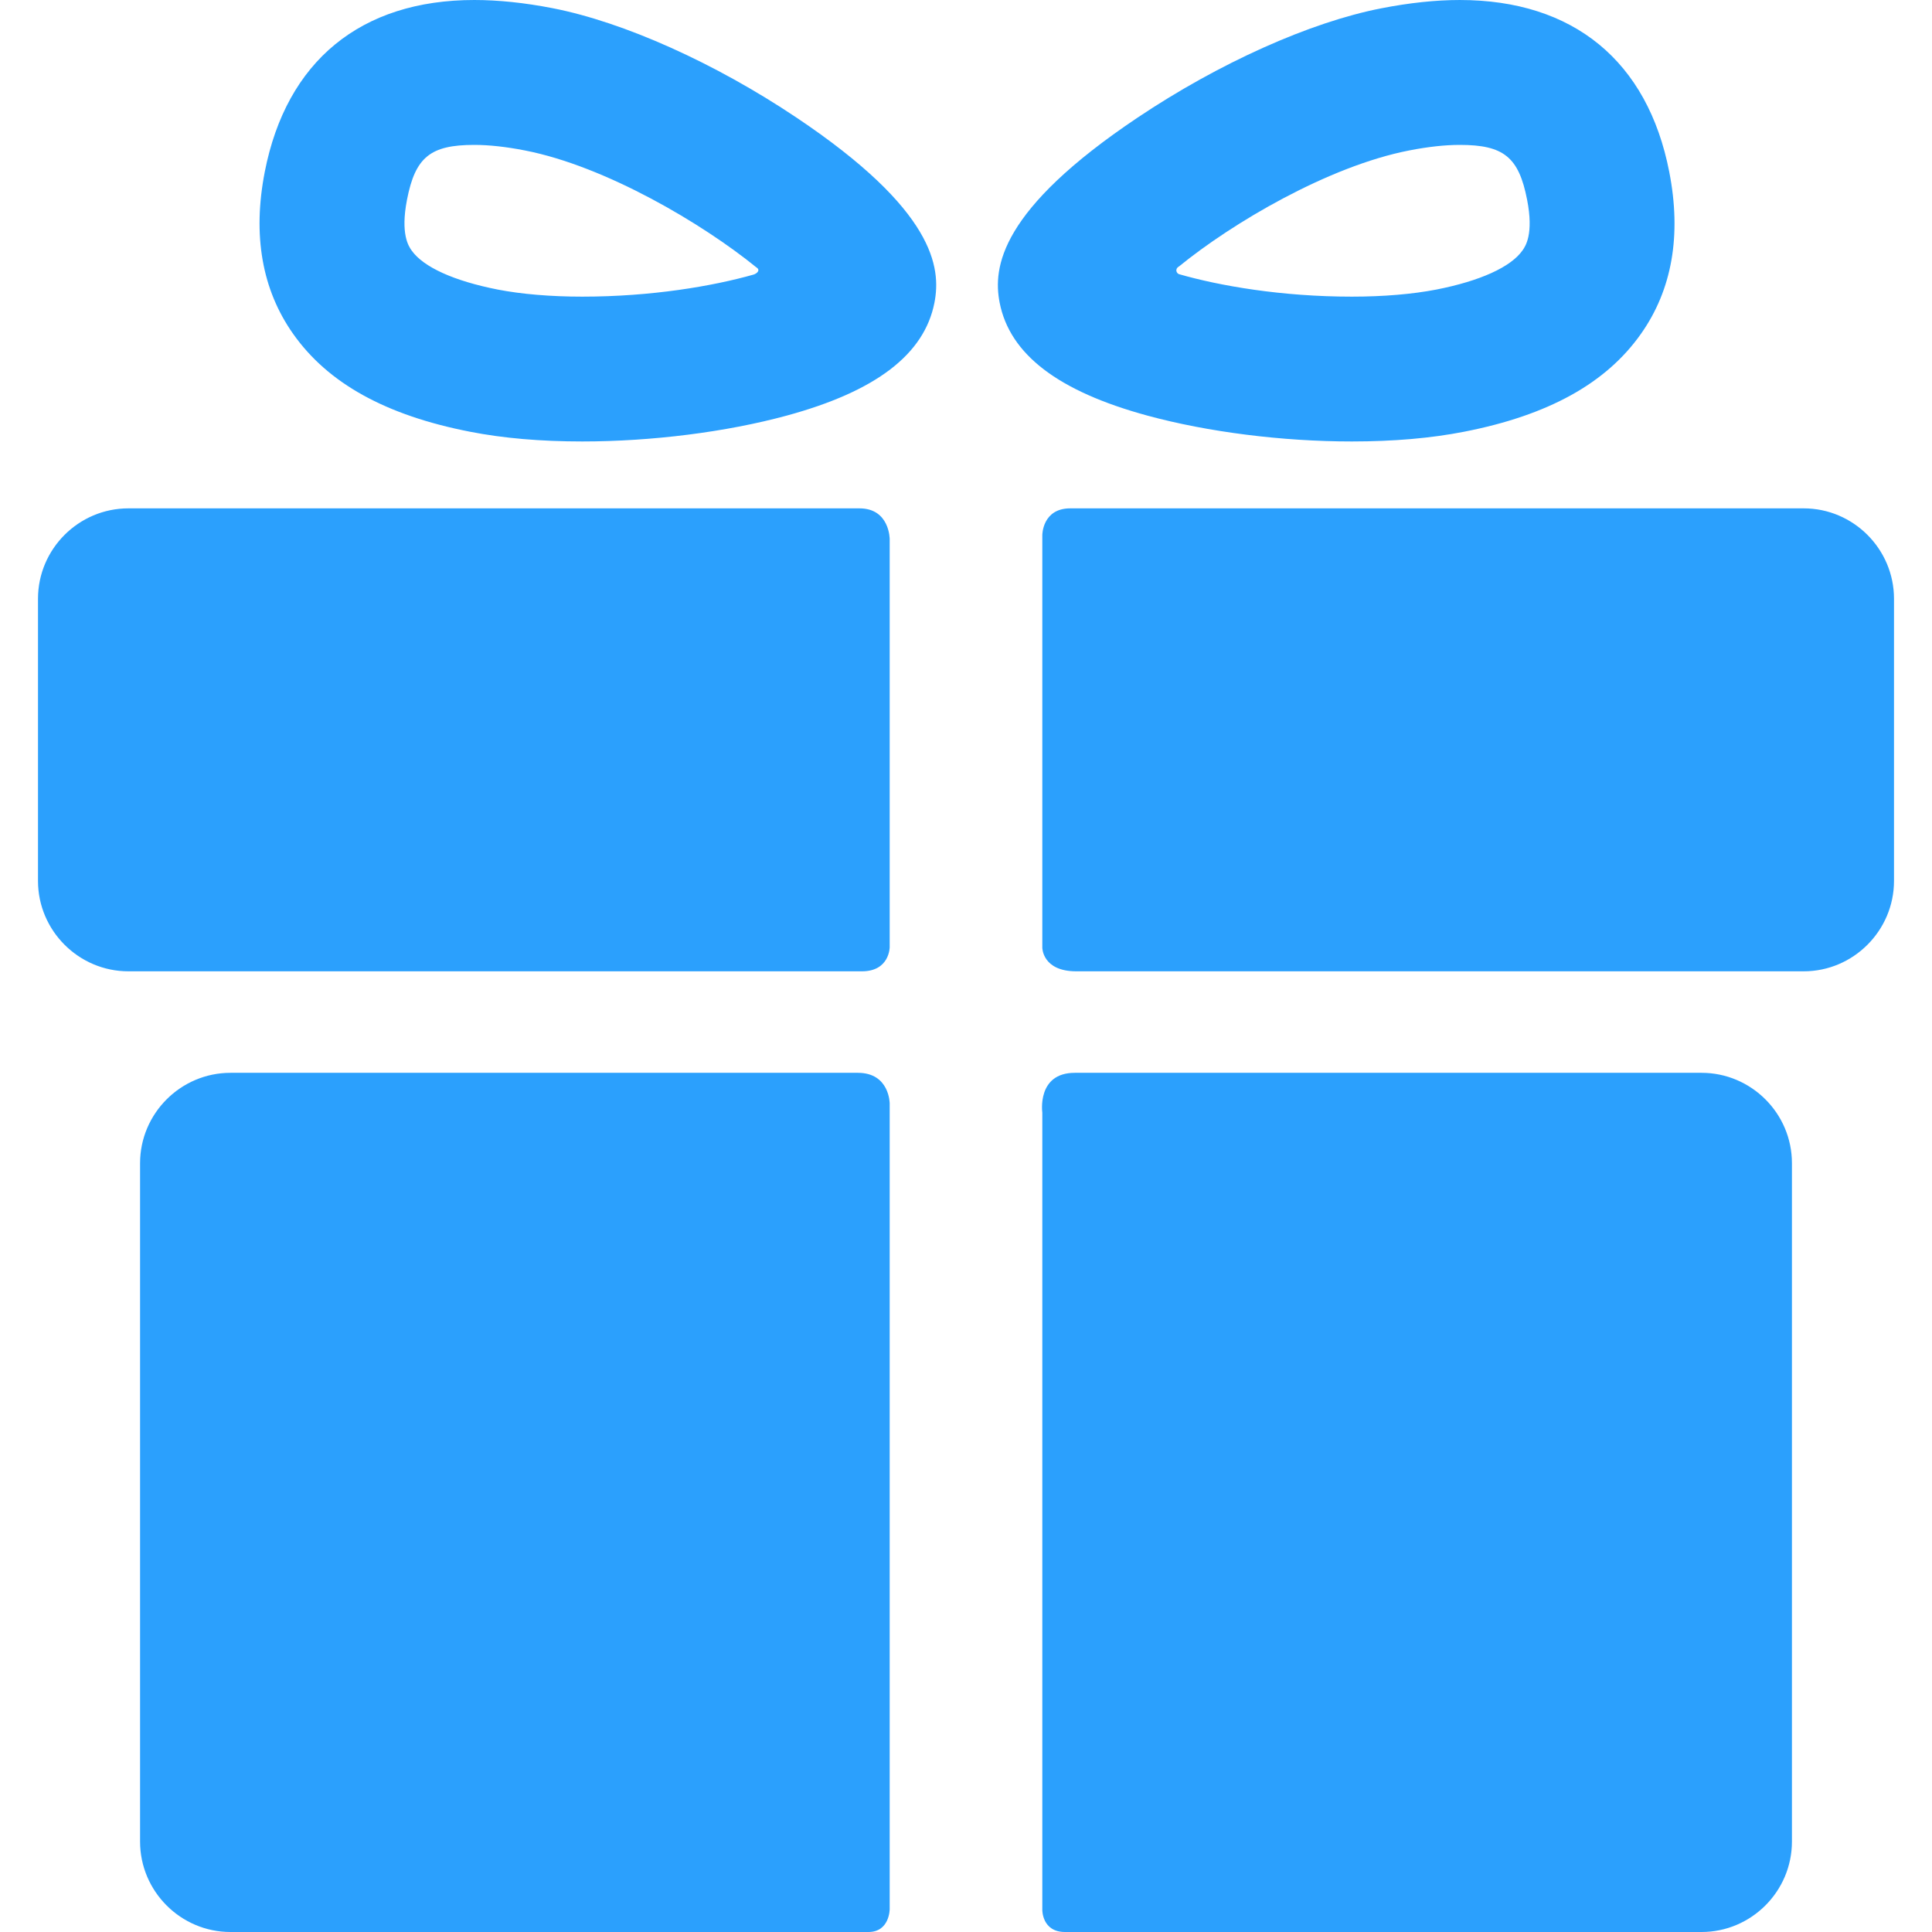 <svg width="24" height="24" viewBox="0 0 24 24" fill="none" xmlns="http://www.w3.org/2000/svg">
<g clip-path="url(#clip0_97_9479)">
<path fill-rule="evenodd" clip-rule="evenodd" d="M7.233 5.484C6.719 5.484 6.25 5.444 5.838 5.363C4.793 5.159 4.075 4.762 3.642 4.148C3.254 3.599 3.136 2.921 3.289 2.135C3.558 0.758 4.483 0 5.892 0C6.19 0 6.518 0.034 6.866 0.102C7.751 0.275 8.882 0.783 9.893 1.46C11.608 2.608 11.693 3.322 11.608 3.76C11.482 4.402 10.882 4.861 9.772 5.163C9.022 5.367 8.096 5.484 7.233 5.484ZM5.892 1.8C5.346 1.8 5.159 1.952 5.056 2.48C4.972 2.911 5.078 3.061 5.113 3.111L5.113 3.111C5.259 3.318 5.639 3.49 6.183 3.597C6.477 3.654 6.84 3.685 7.233 3.685C8.096 3.685 8.856 3.554 9.361 3.411C9.398 3.4 9.455 3.357 9.394 3.32C8.734 2.783 7.527 2.065 6.521 1.869C6.286 1.823 6.075 1.8 5.892 1.8ZM11.052 6.696C11.052 6.696 11.052 6.315 10.676 6.315H1.595C0.977 6.315 0.472 6.82 0.472 7.438V10.943C0.472 11.56 0.977 12.066 1.595 12.066H10.707C11.052 12.066 11.052 11.766 11.052 11.766V6.696ZM2.863 13.327H10.657C11.052 13.327 11.052 13.708 11.052 13.708V23.716C11.052 23.716 11.052 24 10.788 24H2.863C2.245 24 1.74 23.495 1.74 22.877V14.45C1.74 13.832 2.245 13.327 2.863 13.327ZM13.351 13.327H21.138C21.755 13.327 22.261 13.832 22.26 14.45V22.877C22.26 23.495 21.755 24 21.137 24H13.23C12.944 24 12.948 23.726 12.948 23.726V13.821C12.948 13.821 12.877 13.327 13.351 13.327ZM13.295 6.315H22.406C23.023 6.315 23.528 6.82 23.528 7.438V10.943C23.528 11.56 23.023 12.066 22.406 12.066H13.37C12.948 12.066 12.948 11.773 12.948 11.773V6.646C12.948 6.646 12.948 6.315 13.295 6.315ZM16.793 5.484H16.794C17.307 5.484 17.776 5.444 18.188 5.363C19.233 5.159 19.951 4.762 20.384 4.148C20.772 3.599 20.89 2.921 20.736 2.135C20.468 0.758 19.544 7.98898e-05 18.134 7.98898e-05C17.836 7.98898e-05 17.508 0.035 17.16 0.103C16.275 0.275 15.144 0.783 14.133 1.46C12.418 2.608 12.333 3.322 12.418 3.76C12.544 4.402 13.144 4.861 14.254 5.163C15.004 5.367 15.93 5.484 16.793 5.484ZM14.647 3.406C14.617 3.397 14.588 3.343 14.647 3.309C15.306 2.772 16.499 2.065 17.505 1.869C17.74 1.823 17.951 1.8 18.134 1.8C18.68 1.8 18.867 1.952 18.97 2.48C19.055 2.911 18.948 3.061 18.913 3.111C18.767 3.318 18.387 3.49 17.843 3.597C17.549 3.654 17.186 3.685 16.793 3.685C15.92 3.685 15.151 3.551 14.647 3.406Z" fill="#2BA0FD"/>
</g>
<defs>
<clipPath id="clip0_97_9479">
<rect width="24" height="24" fill="white"/>
</clipPath>
</defs>
</svg>
